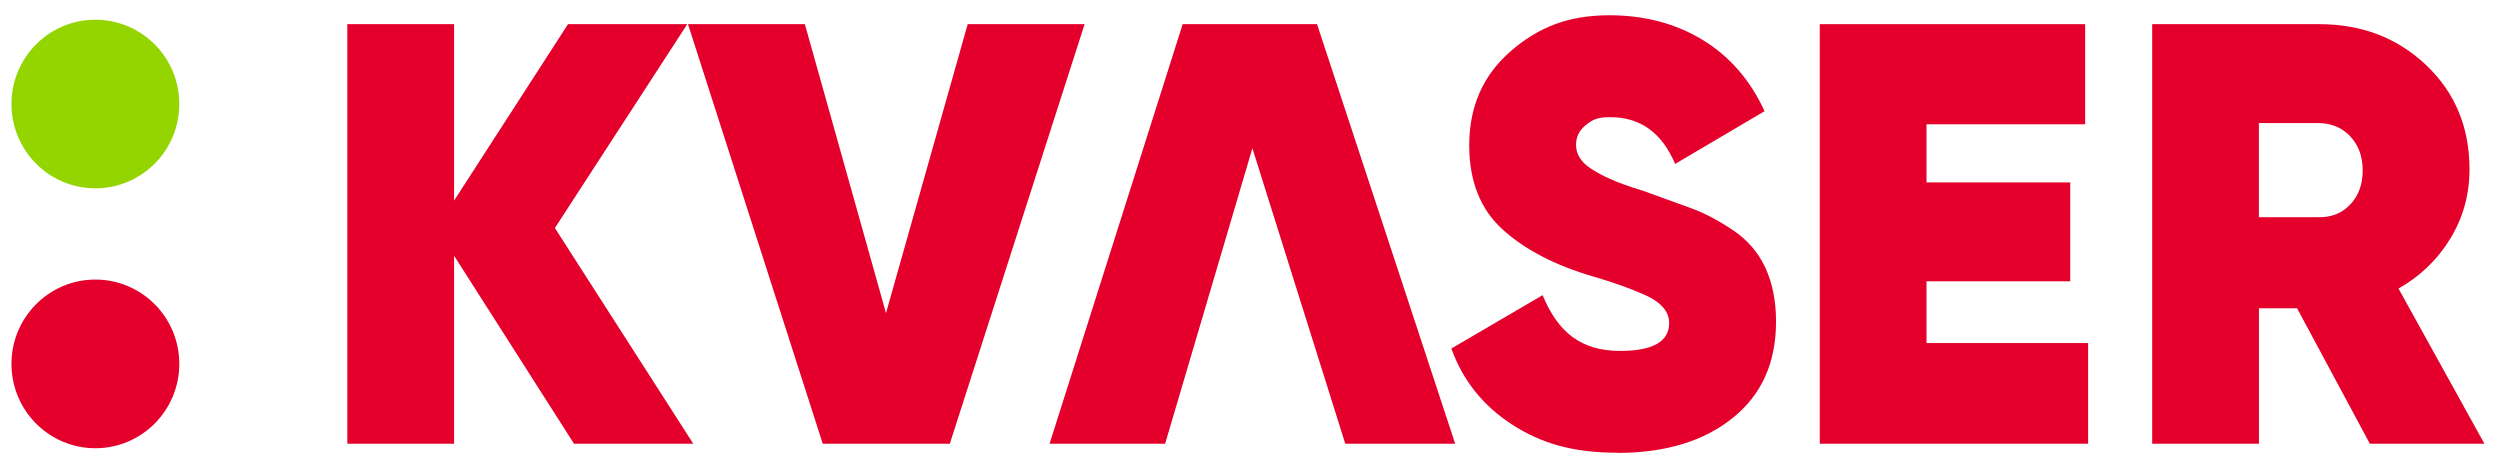 <svg xmlns="http://www.w3.org/2000/svg" width="113" height="21" viewBox="0 0 113 21" fill="none"><g clip-path="url(#clip0_376_932)"><path d="M0.518 16.448C0.518 18.553 2.216 20.26 4.311 20.26C6.406 20.26 8.104 18.553 8.104 16.448C8.104 14.342 6.406 12.636 4.311 12.636C2.216 12.636 0.518 14.345 0.518 16.448Z" fill="#E4002B"></path><path d="M0.518 4.7C0.518 6.806 2.216 8.512 4.311 8.512C6.406 8.512 8.104 6.806 8.104 4.7C8.104 2.594 6.404 0.891 4.311 0.891C2.218 0.891 0.518 2.597 0.518 4.7Z" fill="#94D500"></path><path d="M31.336 20.056H25.945L20.524 11.557V20.056H15.699V1.092H20.524V9.068L25.674 1.092H31.065L25.081 10.306L31.336 20.056Z" fill="#E4002B"></path><path d="M37.188 20.056L31.097 1.092H36.38L40.047 14.152L43.74 1.092H49.024L42.932 20.056H37.188Z" fill="#E4002B"></path><path d="M52.664 20.056H47.441L53.457 1.092H59.53L65.774 20.056H60.806L56.608 6.7L52.664 20.056Z" fill="#E4002B"></path><path d="M73.098 20.463C71.102 20.463 69.66 20.04 68.349 19.191C67.035 18.342 66.119 17.196 65.601 15.752L69.726 13.342C70.426 15.022 71.455 15.861 73.235 15.861C74.709 15.861 75.446 15.44 75.446 14.599C75.446 14.043 75.022 13.596 74.172 13.255C73.814 13.107 73.235 12.855 72.019 12.501C70.294 11.996 68.928 11.287 67.92 10.374C66.914 9.462 66.409 8.192 66.409 6.568C66.409 4.817 67.033 3.399 68.283 2.314C69.531 1.232 70.881 0.69 72.75 0.69C74.33 0.69 75.733 1.06 76.954 1.801C78.176 2.542 79.11 3.616 79.758 5.026L75.715 7.409C75.122 6.002 74.143 5.295 72.777 5.295C72.2 5.295 71.976 5.412 71.682 5.65C71.384 5.885 71.237 6.184 71.237 6.549C71.237 6.967 71.458 7.322 71.897 7.613C72.337 7.904 72.982 8.24 74.256 8.62C75.154 8.946 75.886 9.21 76.454 9.417C77.023 9.623 77.639 9.946 78.305 10.387C78.971 10.829 79.466 11.395 79.79 12.091C80.113 12.784 80.277 13.599 80.277 14.538C80.277 16.4 79.621 17.852 78.308 18.9C76.997 19.948 75.262 20.471 73.106 20.471" fill="#E4002B"></path><path d="M87.078 15.506H94.383V20.056H82.253V1.092H94.249V5.618H87.078V8.245H93.575V12.715H87.078V15.506Z" fill="#E4002B"></path><path d="M102.102 5.563V9.816H104.771C105.364 9.835 105.851 9.644 106.227 9.247C106.606 8.851 106.793 8.335 106.793 7.703C106.793 7.07 106.604 6.557 106.227 6.158C105.851 5.761 105.364 5.563 104.771 5.563H102.102ZM107.117 20.056L103.829 13.935H102.105V20.056H97.279V1.092H104.829C106.751 1.092 108.365 1.711 109.668 2.949C110.971 4.187 111.621 5.753 111.621 7.65C111.621 8.787 111.334 9.832 110.758 10.779C110.181 11.729 109.399 12.482 108.412 13.041L112.295 20.056H107.119H107.117Z" fill="#E4002B"></path></g><defs><clipPath id="clip0_376_932"><rect width="111.777" height="19.776" fill="white" transform="translate(0.518 0.687)"></rect></clipPath></defs></svg>